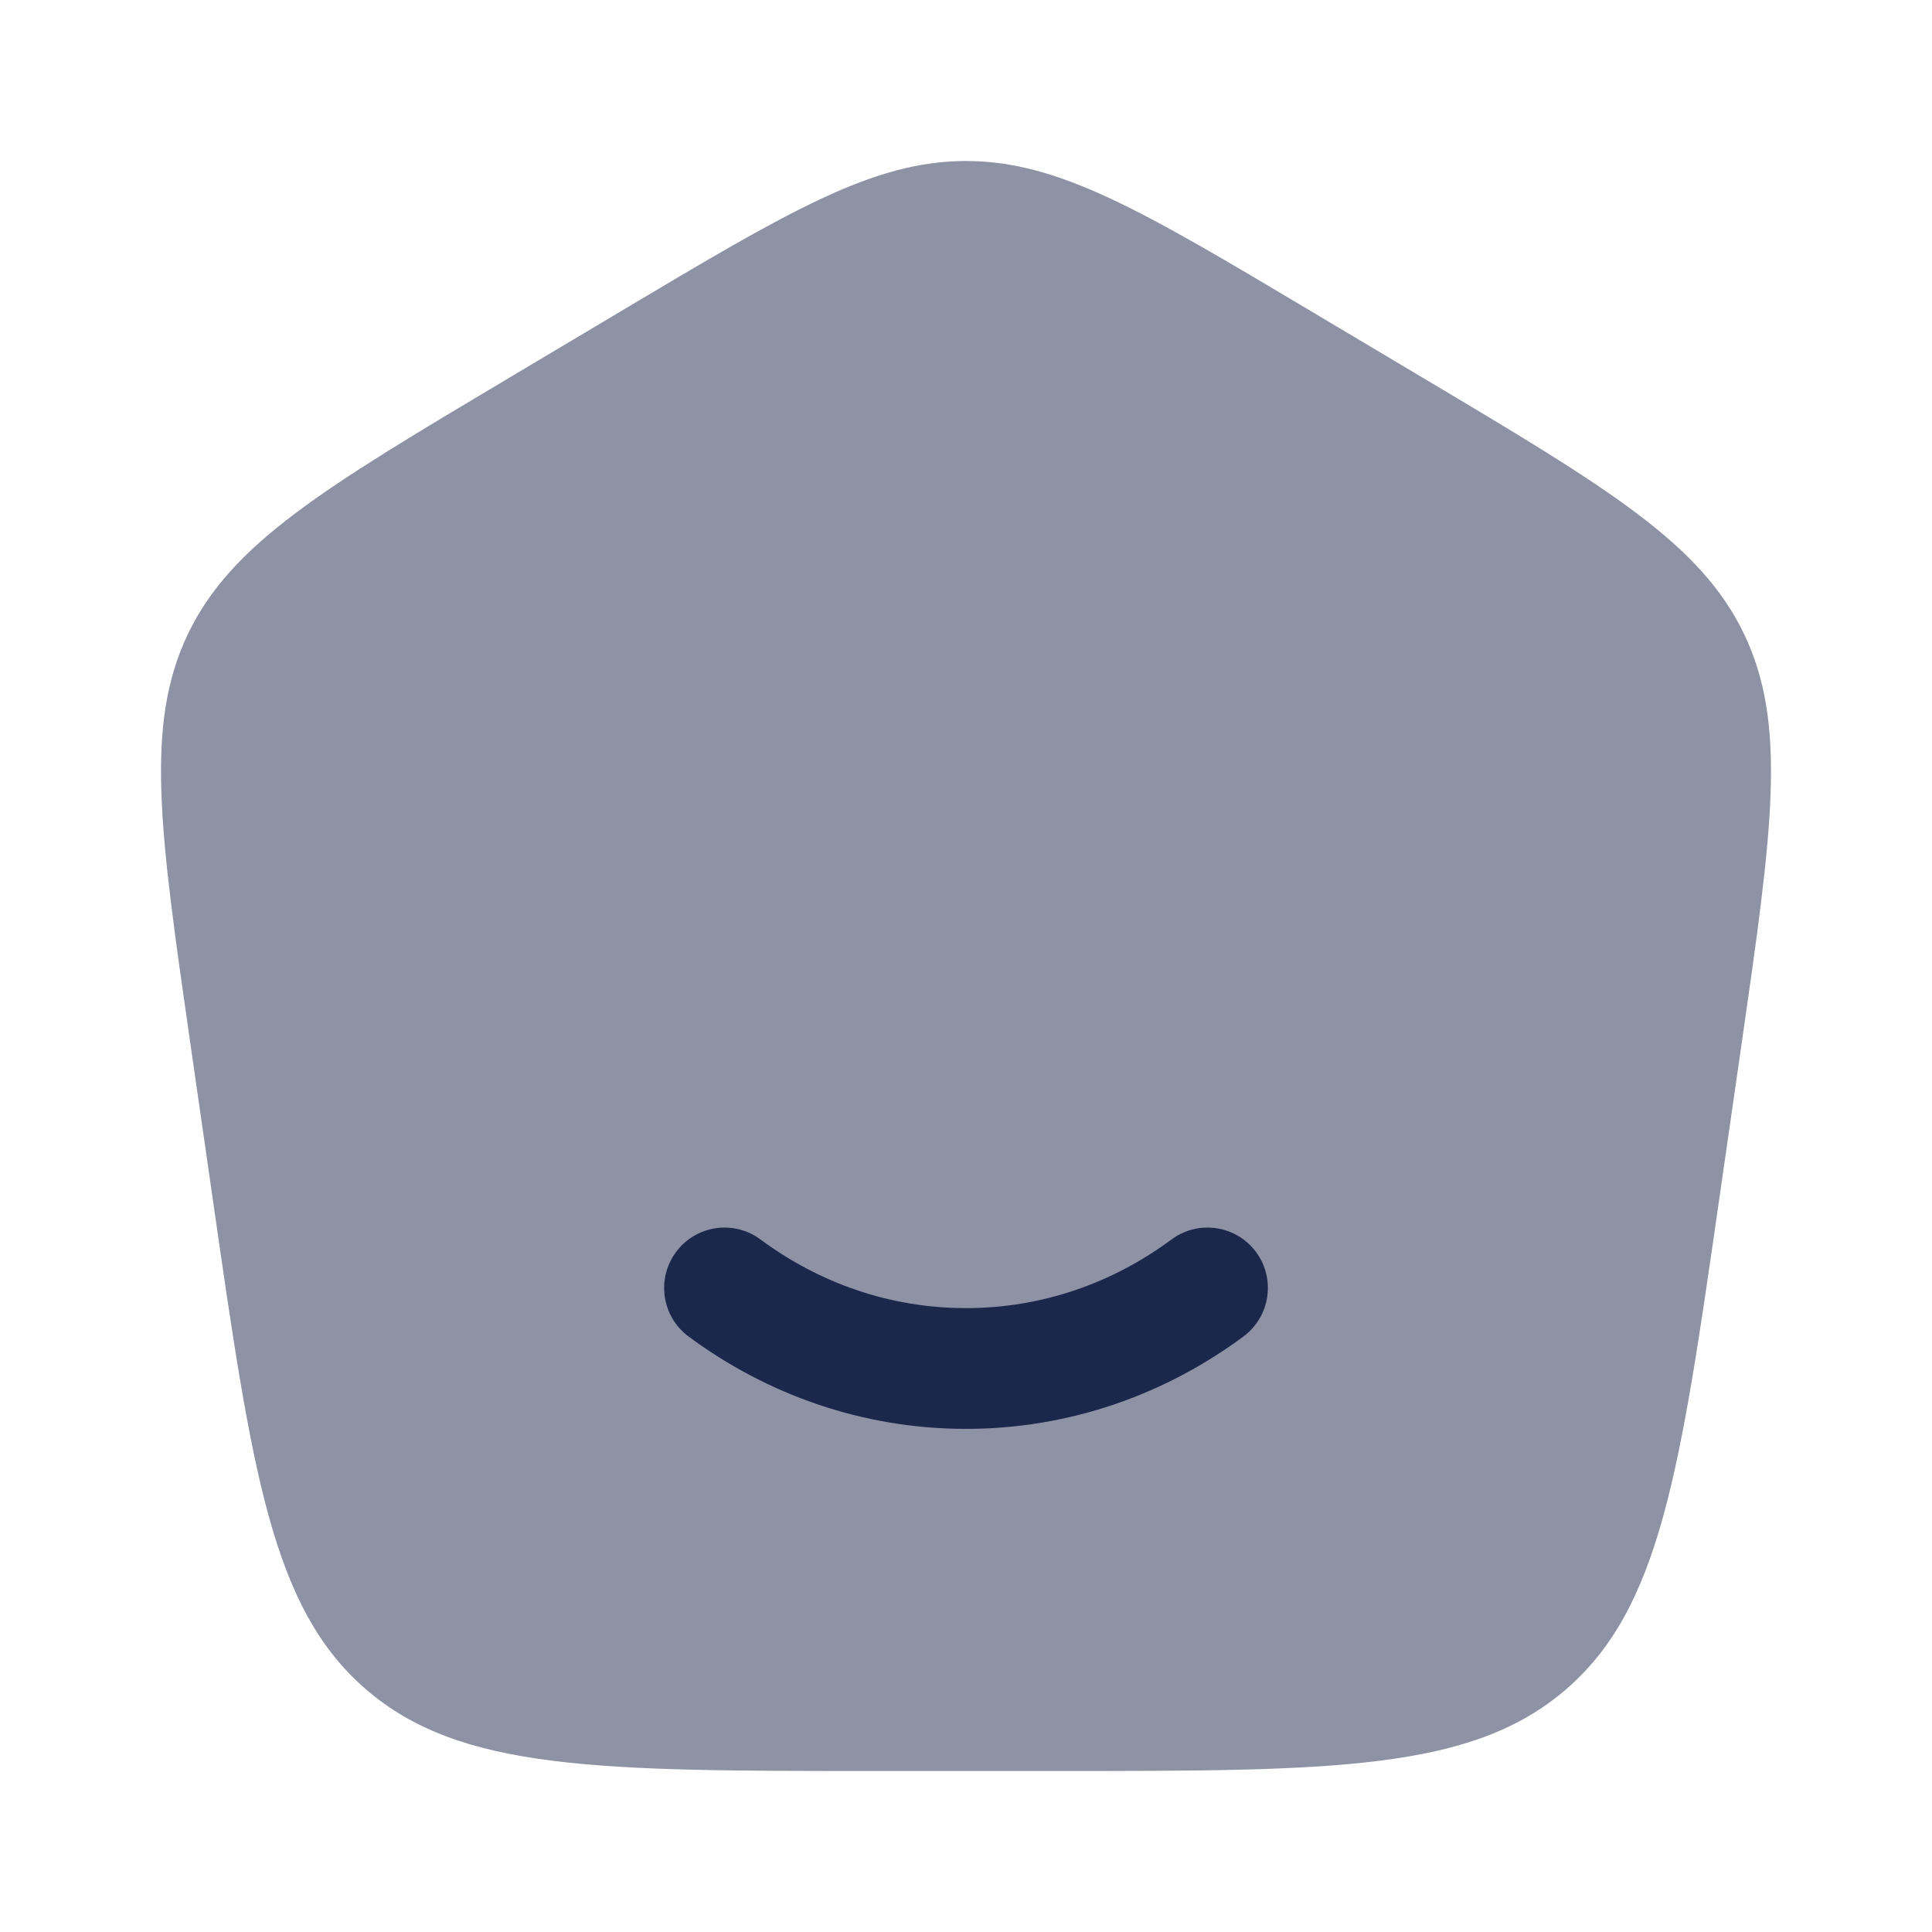 <?xml version="1.0" encoding="utf-8"?><!-- Uploaded to: SVG Repo, www.svgrepo.com, Generator: SVG Repo Mixer Tools -->
<svg width="800px" height="800px" viewBox="0 0 24 24" fill="none" xmlns="http://www.w3.org/2000/svg">
<path opacity="0.5" d="M10.894 22H13.106C16.553 22 18.276 22 19.451 20.988C20.626 19.976 20.87 18.283 21.357 14.895L21.636 12.958C22.015 10.321 22.205 9.002 21.665 7.875C21.124 6.748 19.974 6.062 17.673 4.692L17.673 4.692L16.288 3.867C14.199 2.622 13.154 2 12 2C10.846 2 9.801 2.622 7.712 3.867L6.327 4.692L6.327 4.692C4.026 6.062 2.876 6.748 2.335 7.875C1.795 9.002 1.985 10.321 2.364 12.958L2.643 14.895C3.13 18.283 3.374 19.976 4.549 20.988C5.724 22 7.447 22 10.894 22Z" fill="#1C274C"/>
<path d="M9.447 15.397C9.114 15.15 8.644 15.22 8.398 15.553C8.151 15.886 8.221 16.355 8.553 16.602C9.526 17.323 10.715 17.75 12 17.75C13.285 17.75 14.474 17.323 15.447 16.602C15.779 16.355 15.849 15.886 15.603 15.553C15.356 15.22 14.886 15.15 14.553 15.397C13.825 15.937 12.946 16.25 12 16.25C11.054 16.25 10.175 15.937 9.447 15.397Z" fill="#1C274C"/>
</svg>